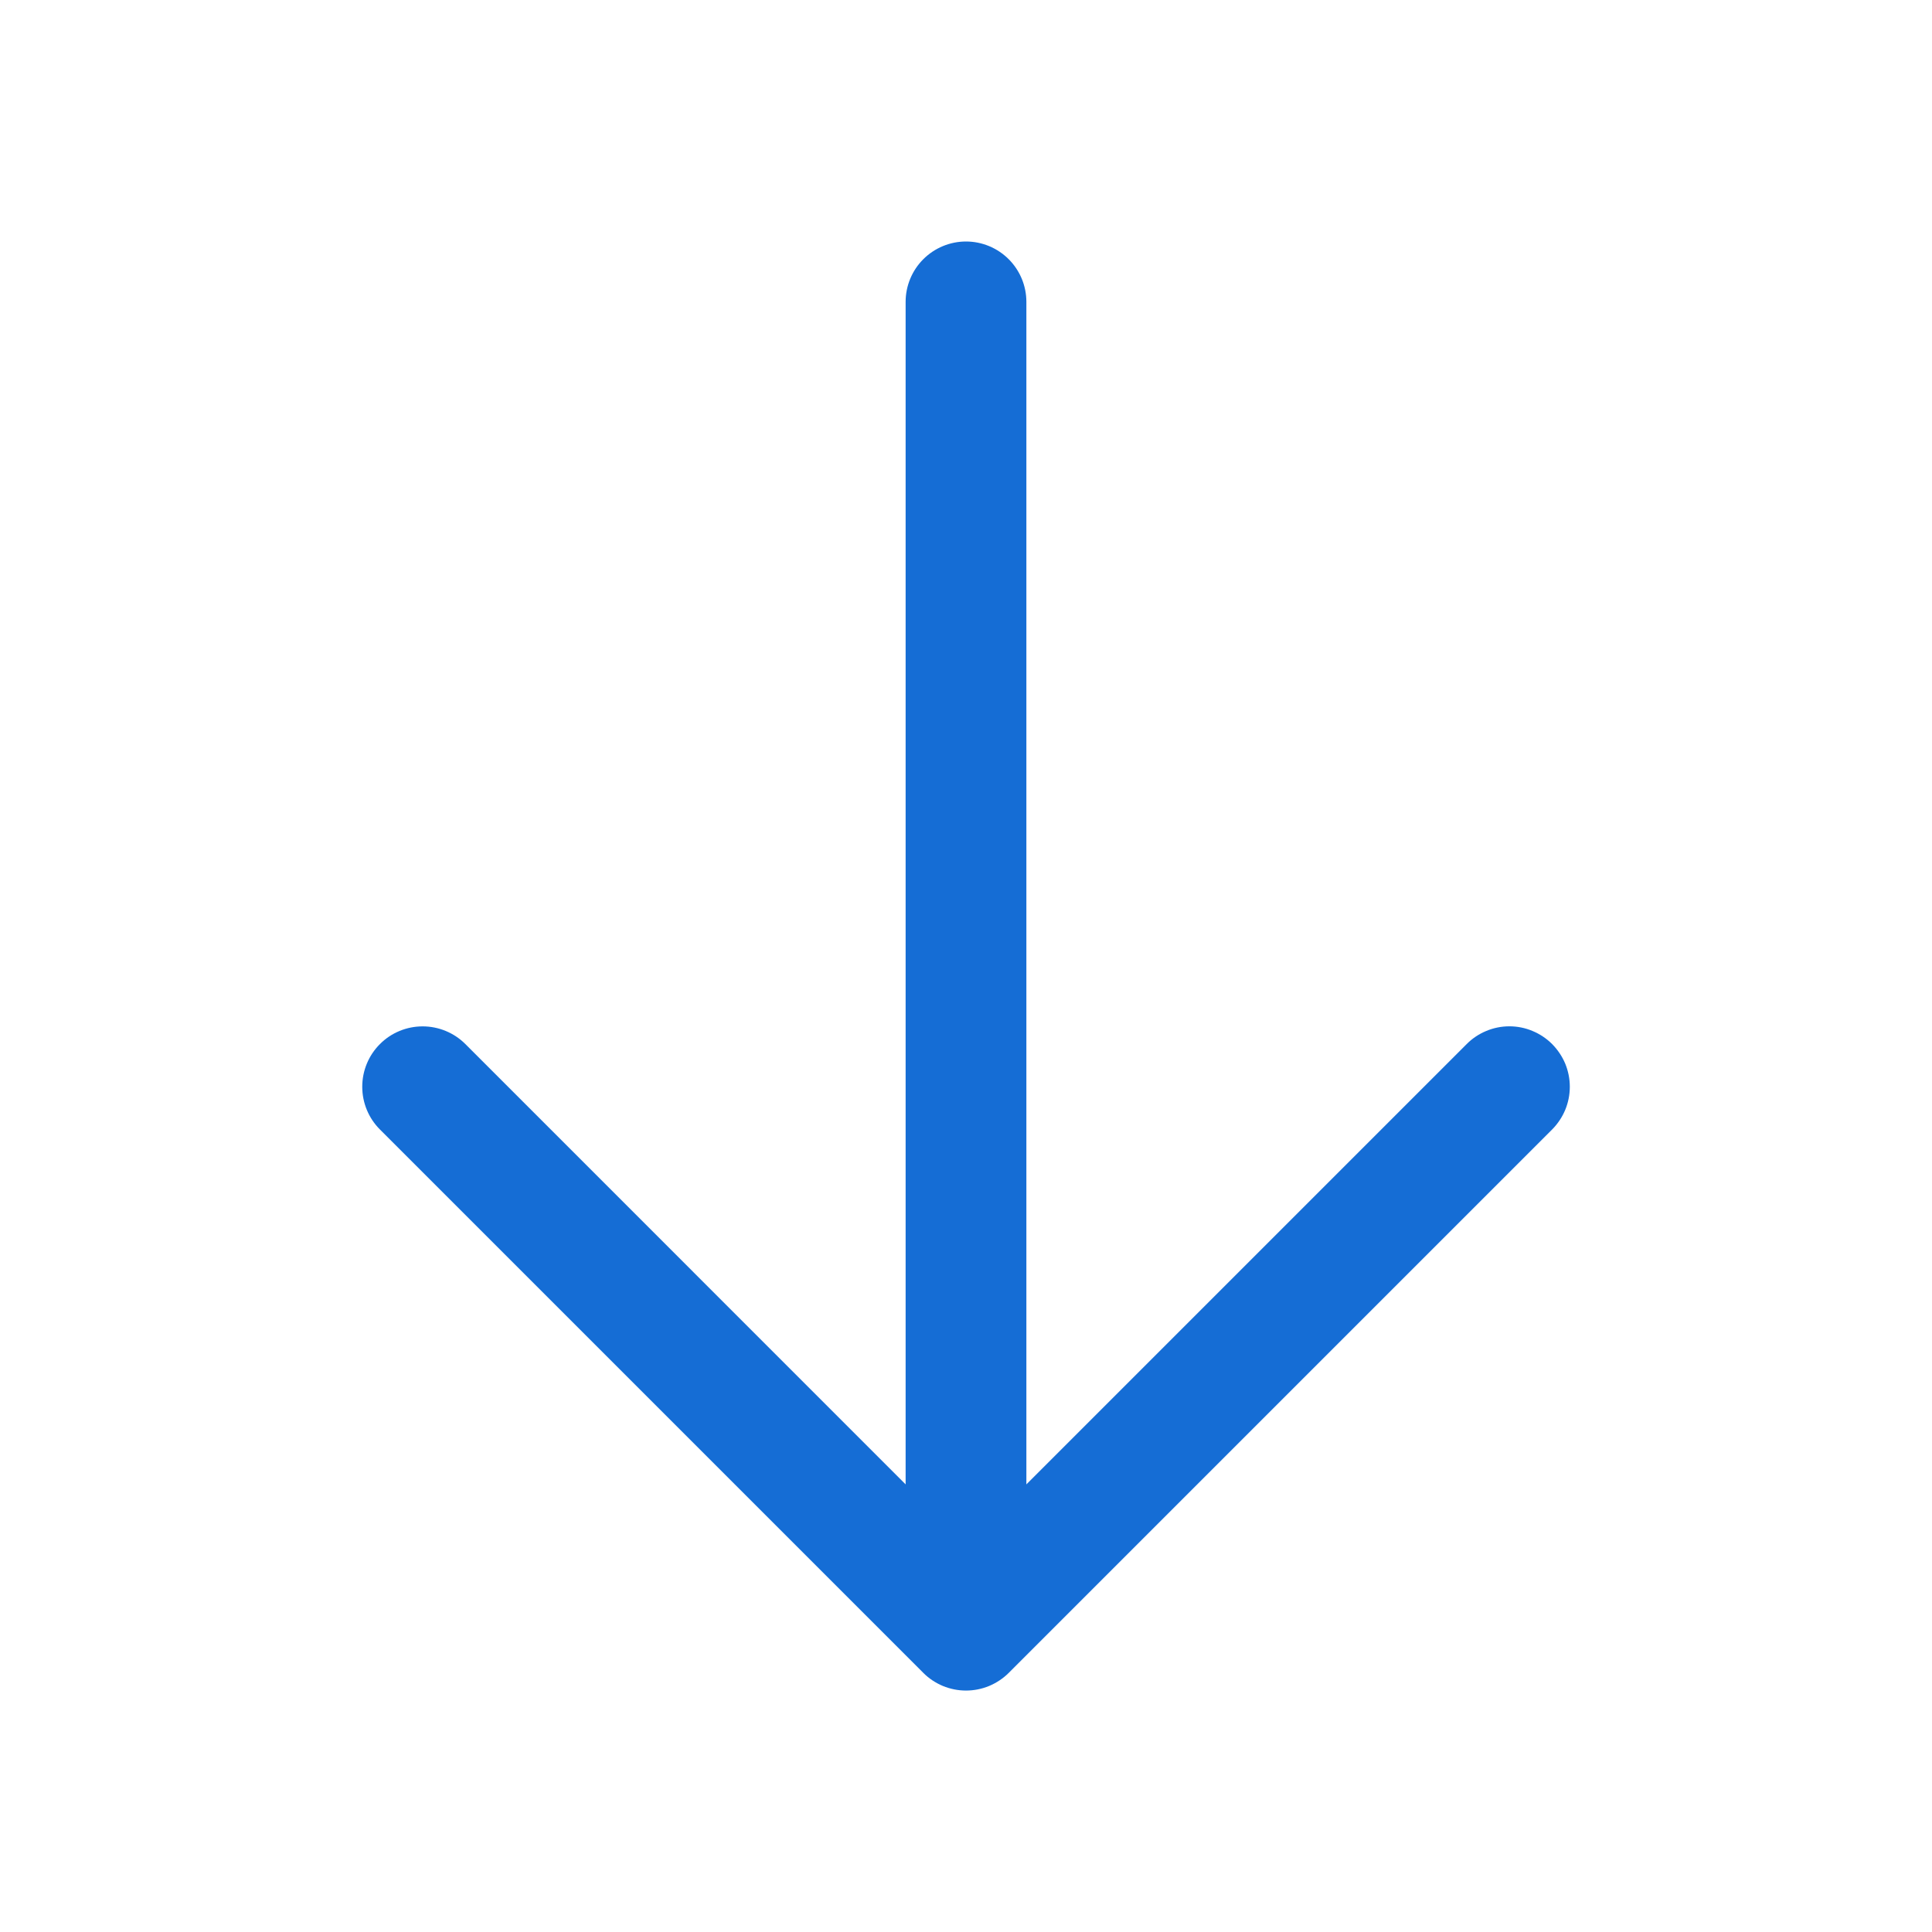 <svg xmlns="http://www.w3.org/2000/svg" width="32" height="32" viewBox="0 0 32 32" fill="none">
  <path d="M25.708 17.293C25.615 17.2 25.504 17.126 25.383 17.076C25.262 17.025 25.131 16.999 25 16.999C24.869 16.999 24.738 17.025 24.617 17.076C24.496 17.126 24.385 17.2 24.293 17.293L17 24.586V5C17 4.735 16.895 4.481 16.707 4.293C16.52 4.106 16.265 4 16 4C15.735 4 15.48 4.106 15.293 4.293C15.105 4.481 15 4.735 15 5V24.586L7.708 17.293C7.52 17.105 7.265 17 7 17C6.735 17 6.48 17.105 6.293 17.293C6.105 17.48 6 17.735 6 18C6 18.266 6.105 18.52 6.293 18.708L15.293 27.708C15.385 27.801 15.496 27.874 15.617 27.925C15.739 27.975 15.869 28.001 16 28.001C16.131 28.001 16.262 27.975 16.383 27.925C16.504 27.874 16.615 27.801 16.708 27.708L25.708 18.708C25.8 18.615 25.874 18.505 25.925 18.383C25.975 18.262 26.001 18.132 26.001 18C26.001 17.869 25.975 17.739 25.925 17.617C25.874 17.496 25.8 17.386 25.708 17.293Z" fill="#156DD5"/>
</svg>